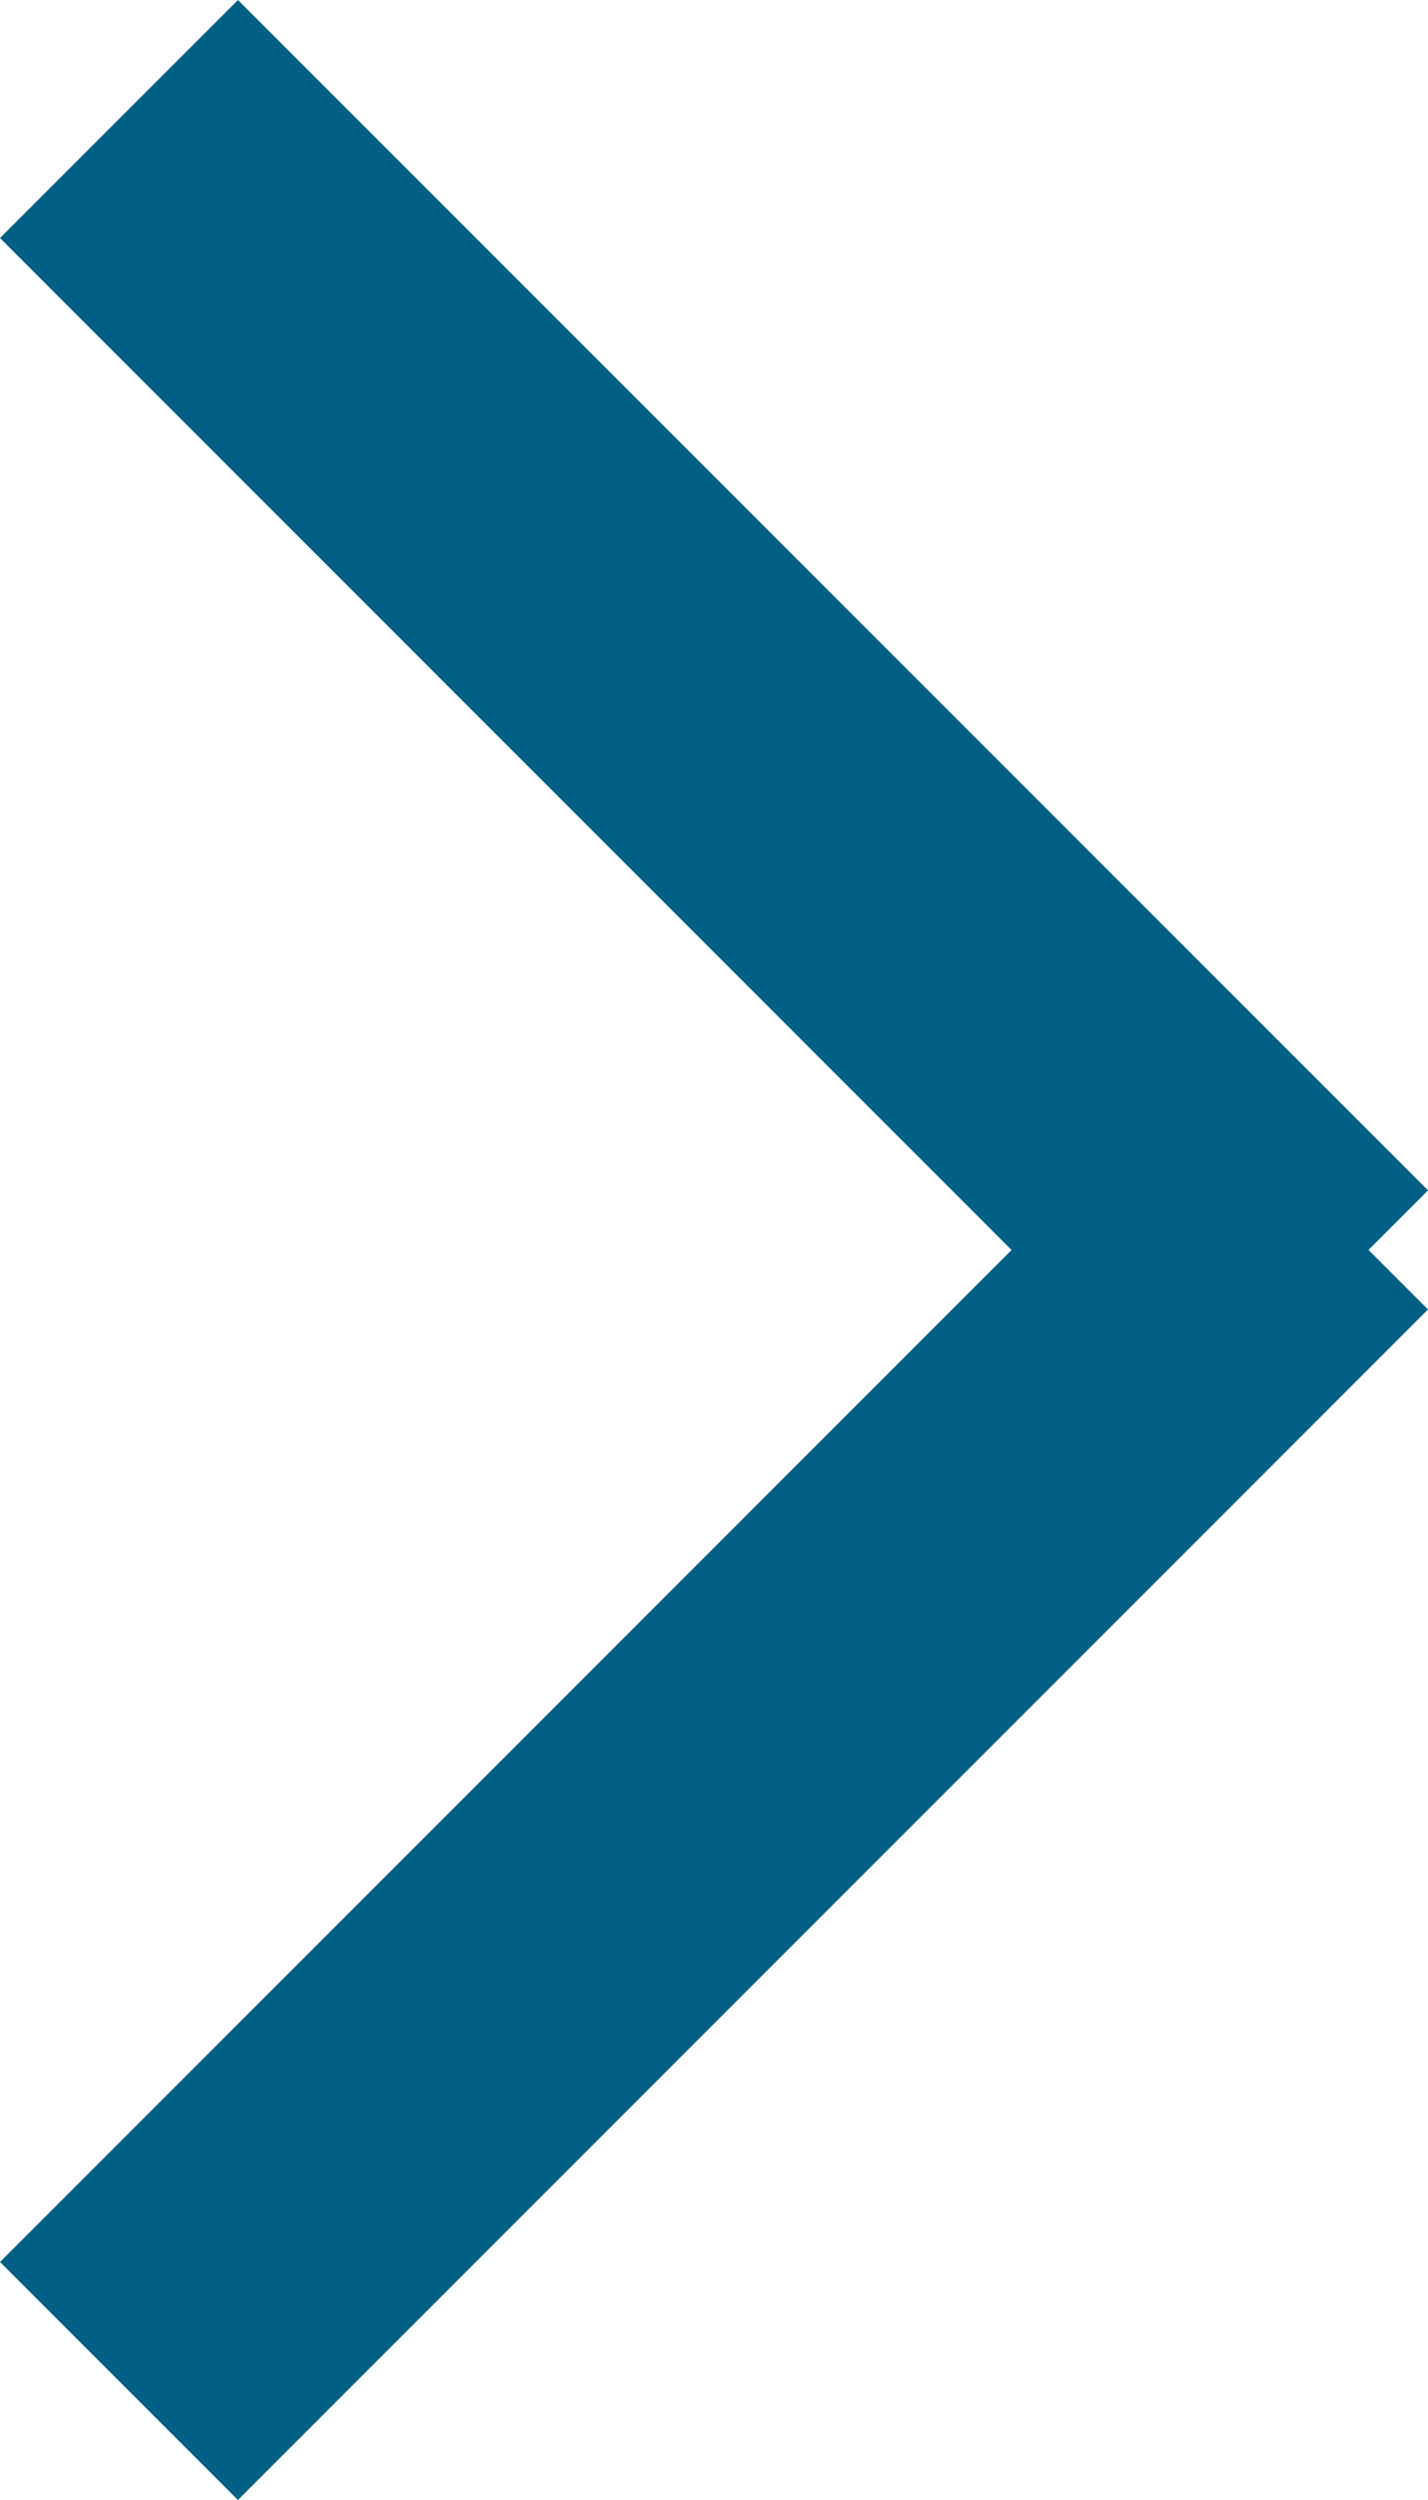 <svg height="14" viewBox="0 0 8 14" width="8" xmlns="http://www.w3.org/2000/svg"><g fill="#005f85"><path d="m0 12.667 1.333 1.333 6.667-6.667-1.333-1.333z"/><path d="m1.333 0-1.333 1.333 6.667 6.667 1.333-1.334z"/></g></svg>